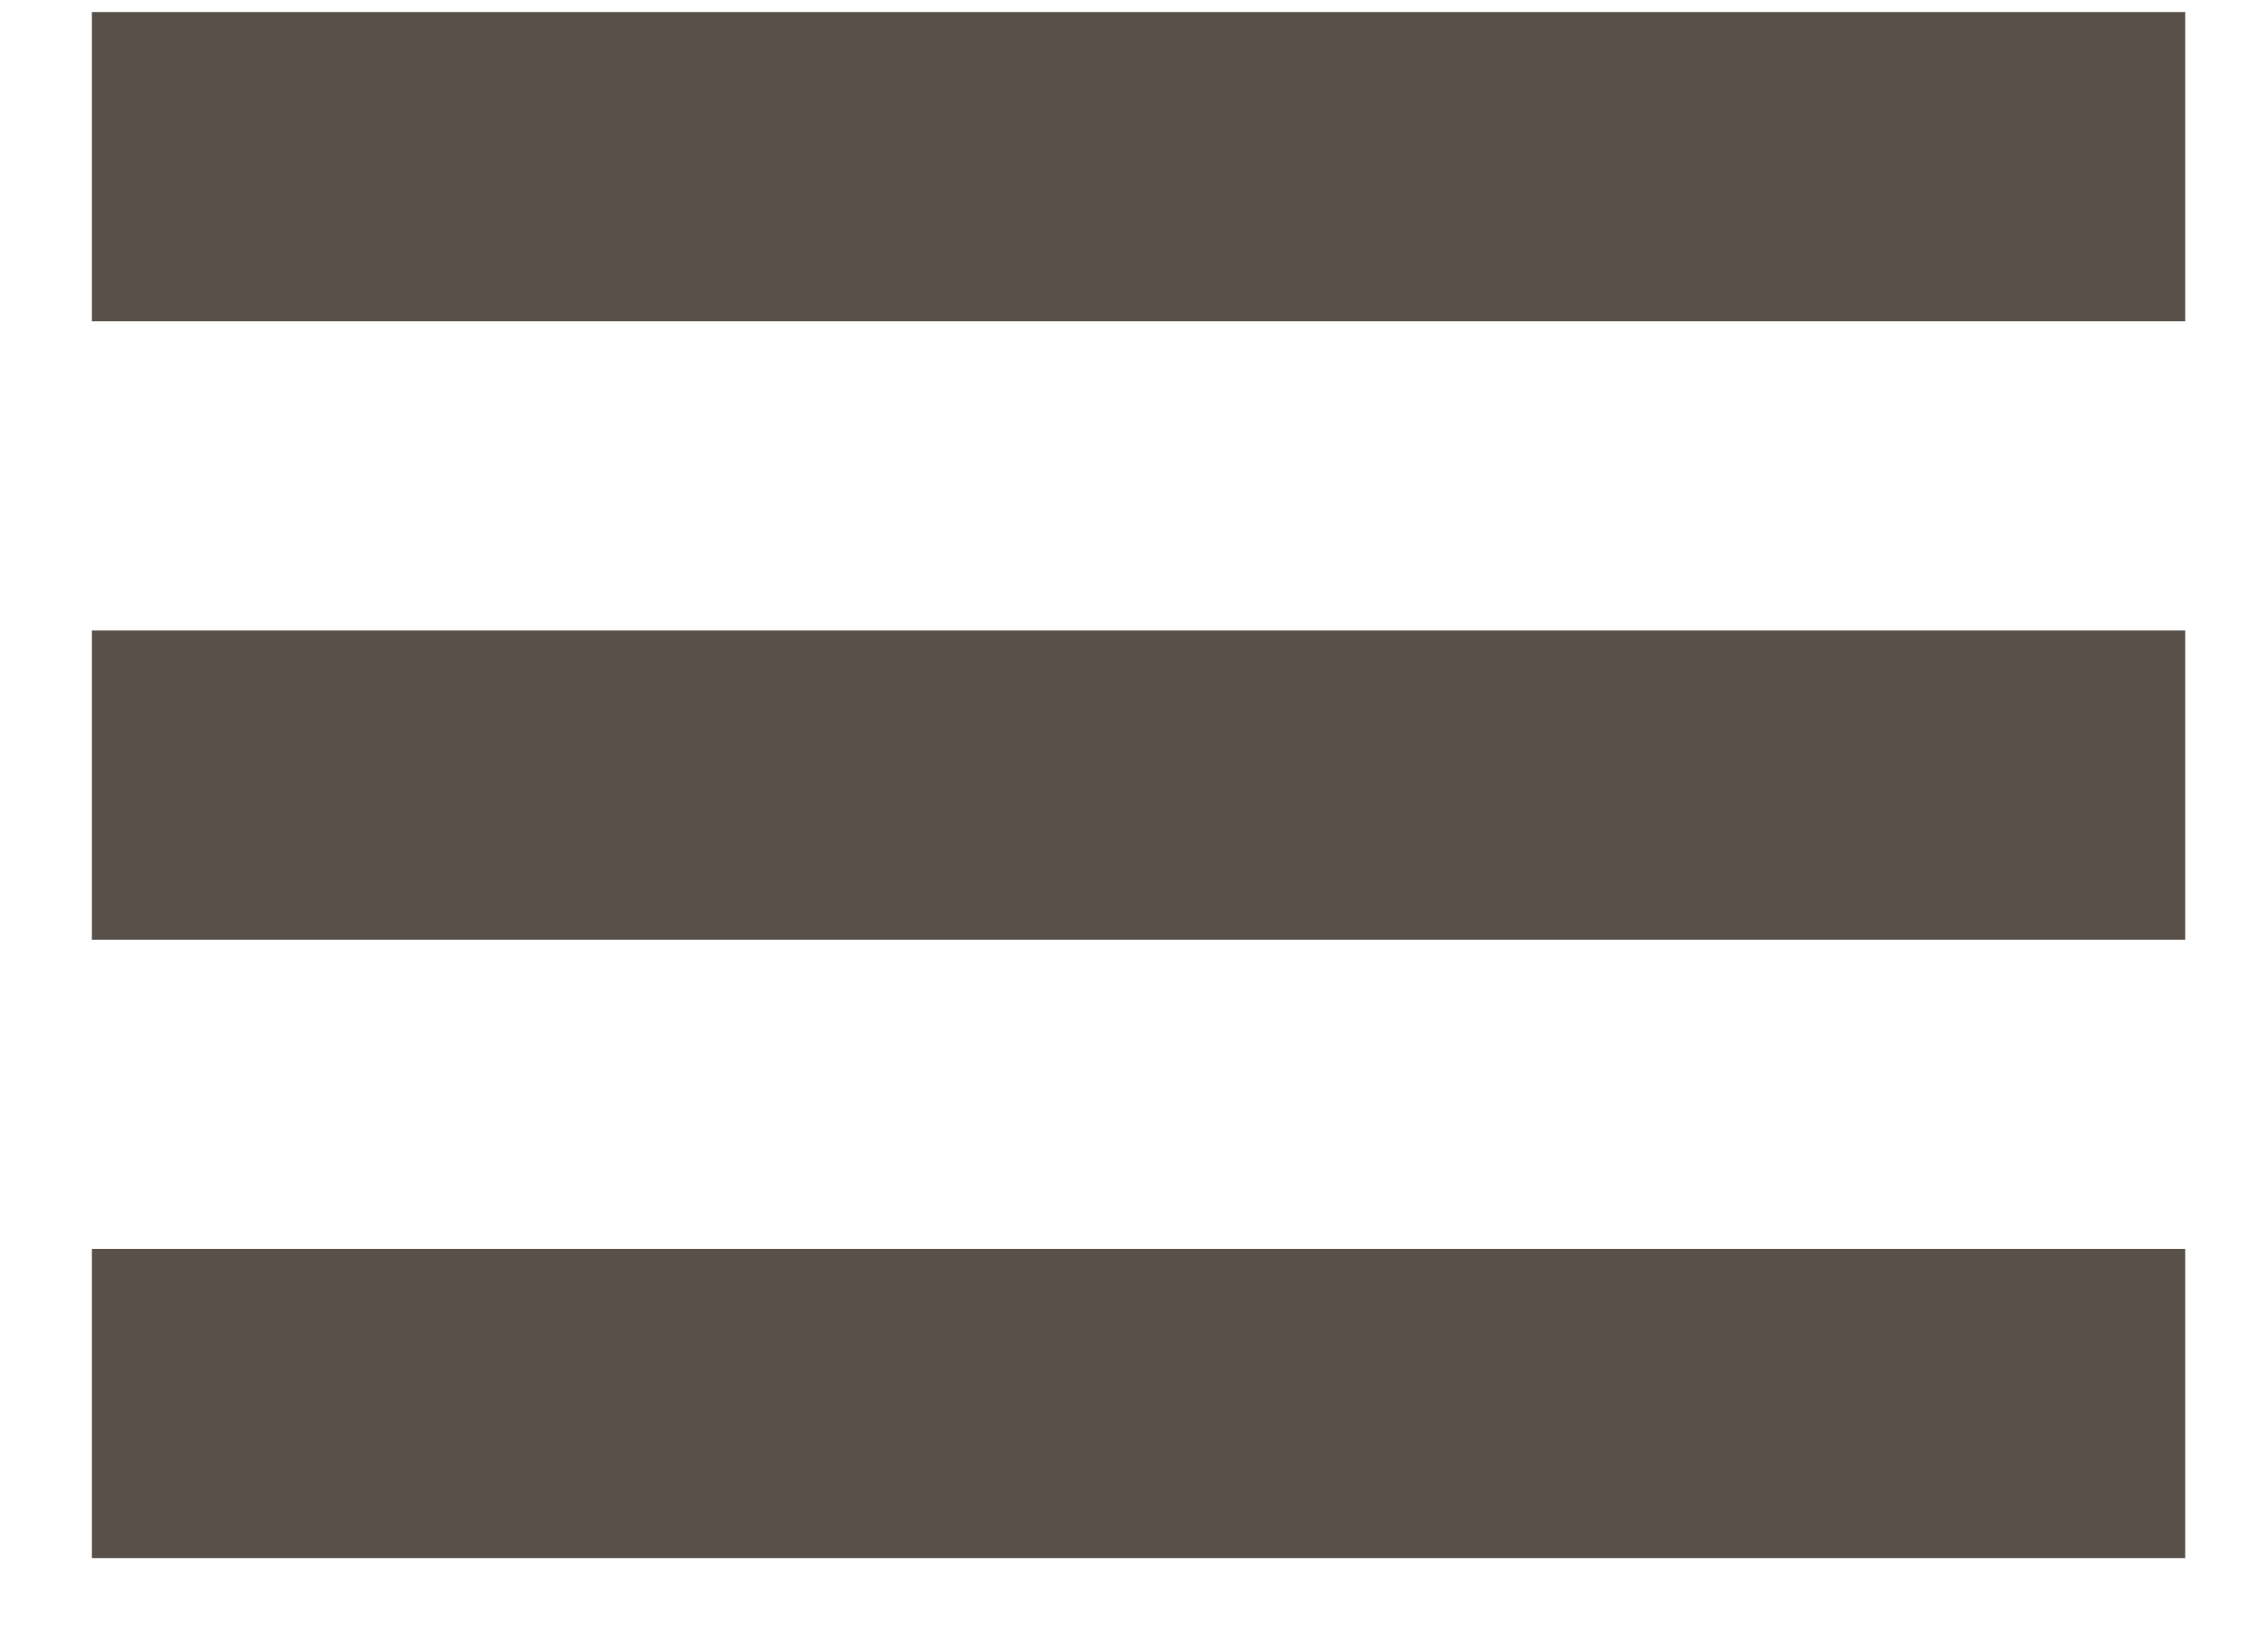 <?xml version="1.0" encoding="UTF-8"?>
<svg width="22px" height="16px" viewBox="0 0 22 16" version="1.1" xmlns="http://www.w3.org/2000/svg" xmlns:xlink="http://www.w3.org/1999/xlink">
    <!-- Generator: Sketch 52.5 (67469) - http://www.bohemiancoding.com/sketch -->
    <title>Group 2</title>
    <desc>Created with Sketch.</desc>
    <g id="Page-1" stroke="none" stroke-width="1" fill="none" fill-rule="evenodd" stroke-linecap="square">
        <g id="M.02-GRID-PRODUCTOS" transform="translate(-17, -29)" fill-rule="nonzero" stroke="#595149" stroke-width="3">
            <g id="Group-2" transform="translate(19, 30)">
                <path d="M0.391,0.617 L17.697,0.617" id="Line-10"></path>
                <path d="M0.391,6.617 L17.697,6.617" id="Line-10-Copy"></path>
                <path d="M0.391,12.617 L17.697,12.617" id="Line-10-Copy-2"></path>
            </g>
        </g>
    </g>
</svg>